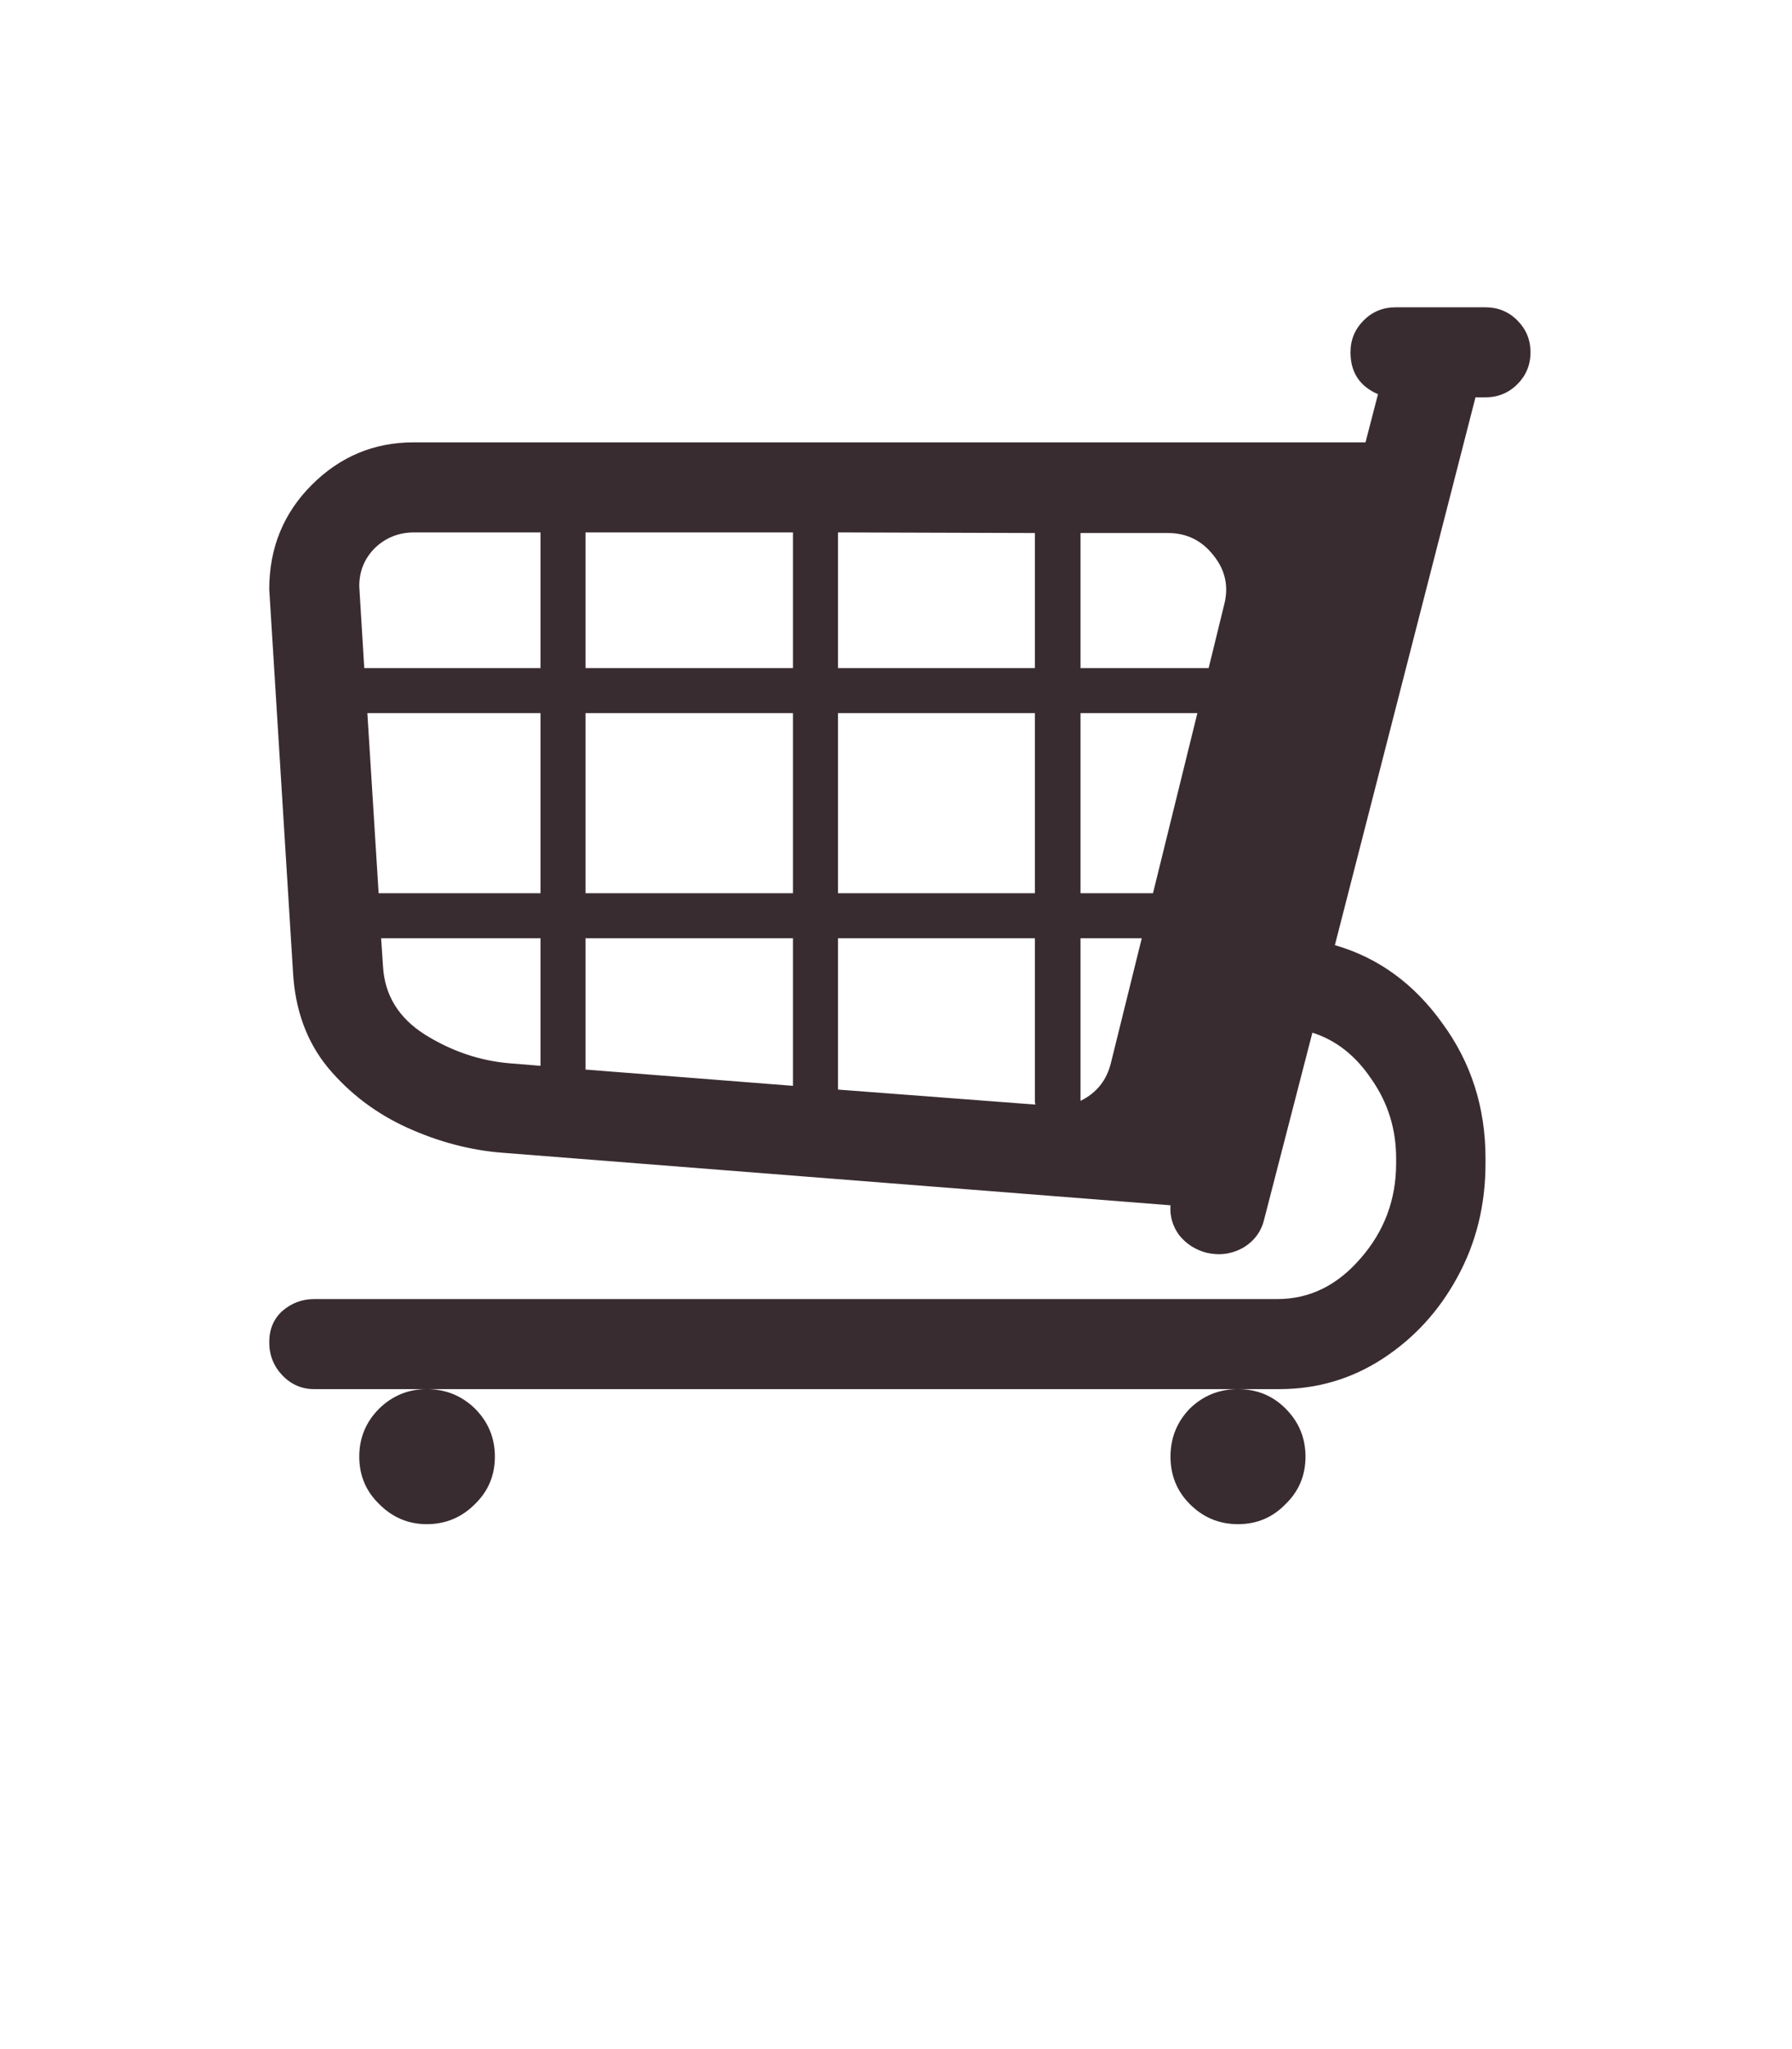 <?xml version="1.0" encoding="UTF-8"?> <svg xmlns="http://www.w3.org/2000/svg" width="56" height="64" viewBox="0 0 56 64" fill="none"><path d="M46.109 12.41L41.715 29.52C43.069 29.91 44.189 30.724 45.074 31.961C45.973 33.185 46.422 34.591 46.422 36.18V36.336C46.422 37.638 46.129 38.823 45.543 39.891C44.97 40.945 44.195 41.792 43.219 42.43C42.242 43.068 41.161 43.387 39.977 43.387H38.688C39.273 43.387 39.768 43.589 40.172 43.992C40.589 44.409 40.797 44.91 40.797 45.496C40.797 46.082 40.589 46.577 40.172 46.98C39.768 47.397 39.273 47.605 38.688 47.605C38.102 47.605 37.6 47.397 37.184 46.98C36.78 46.577 36.578 46.082 36.578 45.496C36.578 44.91 36.78 44.409 37.184 43.992C37.6 43.589 38.102 43.387 38.688 43.387H13.336C13.922 43.387 14.423 43.589 14.84 43.992C15.257 44.409 15.465 44.91 15.465 45.496C15.465 46.082 15.257 46.577 14.84 46.98C14.423 47.397 13.922 47.605 13.336 47.605C12.763 47.605 12.268 47.397 11.852 46.98C11.435 46.577 11.227 46.082 11.227 45.496C11.227 44.91 11.435 44.409 11.852 43.992C12.268 43.589 12.763 43.387 13.336 43.387H9.82C9.43 43.387 9.098 43.243 8.824 42.957C8.551 42.671 8.414 42.325 8.414 41.922C8.414 41.518 8.551 41.193 8.824 40.945C9.111 40.698 9.443 40.574 9.82 40.574H39.918C40.921 40.574 41.786 40.151 42.516 39.305C43.258 38.458 43.629 37.469 43.629 36.336V36.18C43.629 35.268 43.375 34.448 42.867 33.719C42.372 32.977 41.754 32.488 41.012 32.254L39.508 38.074C39.417 38.465 39.195 38.764 38.844 38.973C38.492 39.168 38.115 39.22 37.711 39.129C37.359 39.038 37.073 38.855 36.852 38.582C36.643 38.296 36.552 37.983 36.578 37.645L15.699 36.004C14.697 35.926 13.707 35.665 12.73 35.223C11.754 34.78 10.927 34.155 10.25 33.348C9.586 32.54 9.221 31.544 9.156 30.359L8.414 18.406C8.414 17.117 8.857 16.03 9.742 15.145C10.628 14.259 11.689 13.816 12.926 13.816H42.672L43.062 12.312C42.49 12.065 42.203 11.629 42.203 11.004C42.203 10.613 42.34 10.281 42.613 10.008C42.887 9.734 43.219 9.598 43.609 9.598H46.422C46.812 9.598 47.145 9.734 47.418 10.008C47.691 10.281 47.828 10.613 47.828 11.004C47.828 11.395 47.691 11.727 47.418 12C47.145 12.273 46.812 12.41 46.422 12.41H46.109ZM36.031 27.898L37.418 22.273H33.766V27.898H36.031ZM37.77 20.867L38.258 18.875C38.401 18.315 38.29 17.807 37.926 17.352C37.561 16.883 37.086 16.648 36.5 16.648H33.766V20.867H37.77ZM32.34 16.648L26.188 16.629V20.867H32.34V16.648ZM24.781 16.629H18.297V20.867H24.781V16.629ZM16.891 16.629H12.945C12.463 16.629 12.053 16.792 11.715 17.117C11.389 17.443 11.227 17.84 11.227 18.309L11.383 20.867H16.891V16.629ZM11.48 22.273L11.832 27.898H16.891V22.273H11.48ZM11.91 29.305L11.969 30.184C12.021 31.082 12.457 31.792 13.277 32.312C14.111 32.833 14.996 33.133 15.934 33.211L16.891 33.289V29.305H11.91ZM18.297 33.406L24.781 33.914V29.305H18.297V33.406ZM26.188 34.031L32.359 34.5C32.346 34.474 32.34 34.441 32.34 34.402V29.305H26.188V34.031ZM33.766 34.383C34.273 34.135 34.592 33.732 34.723 33.172L35.68 29.305H33.766V34.383ZM26.188 22.273V27.898H32.34V22.273H26.188ZM18.297 22.273V27.898H24.781V22.273H18.297Z" fill="#392C31"></path></svg> 